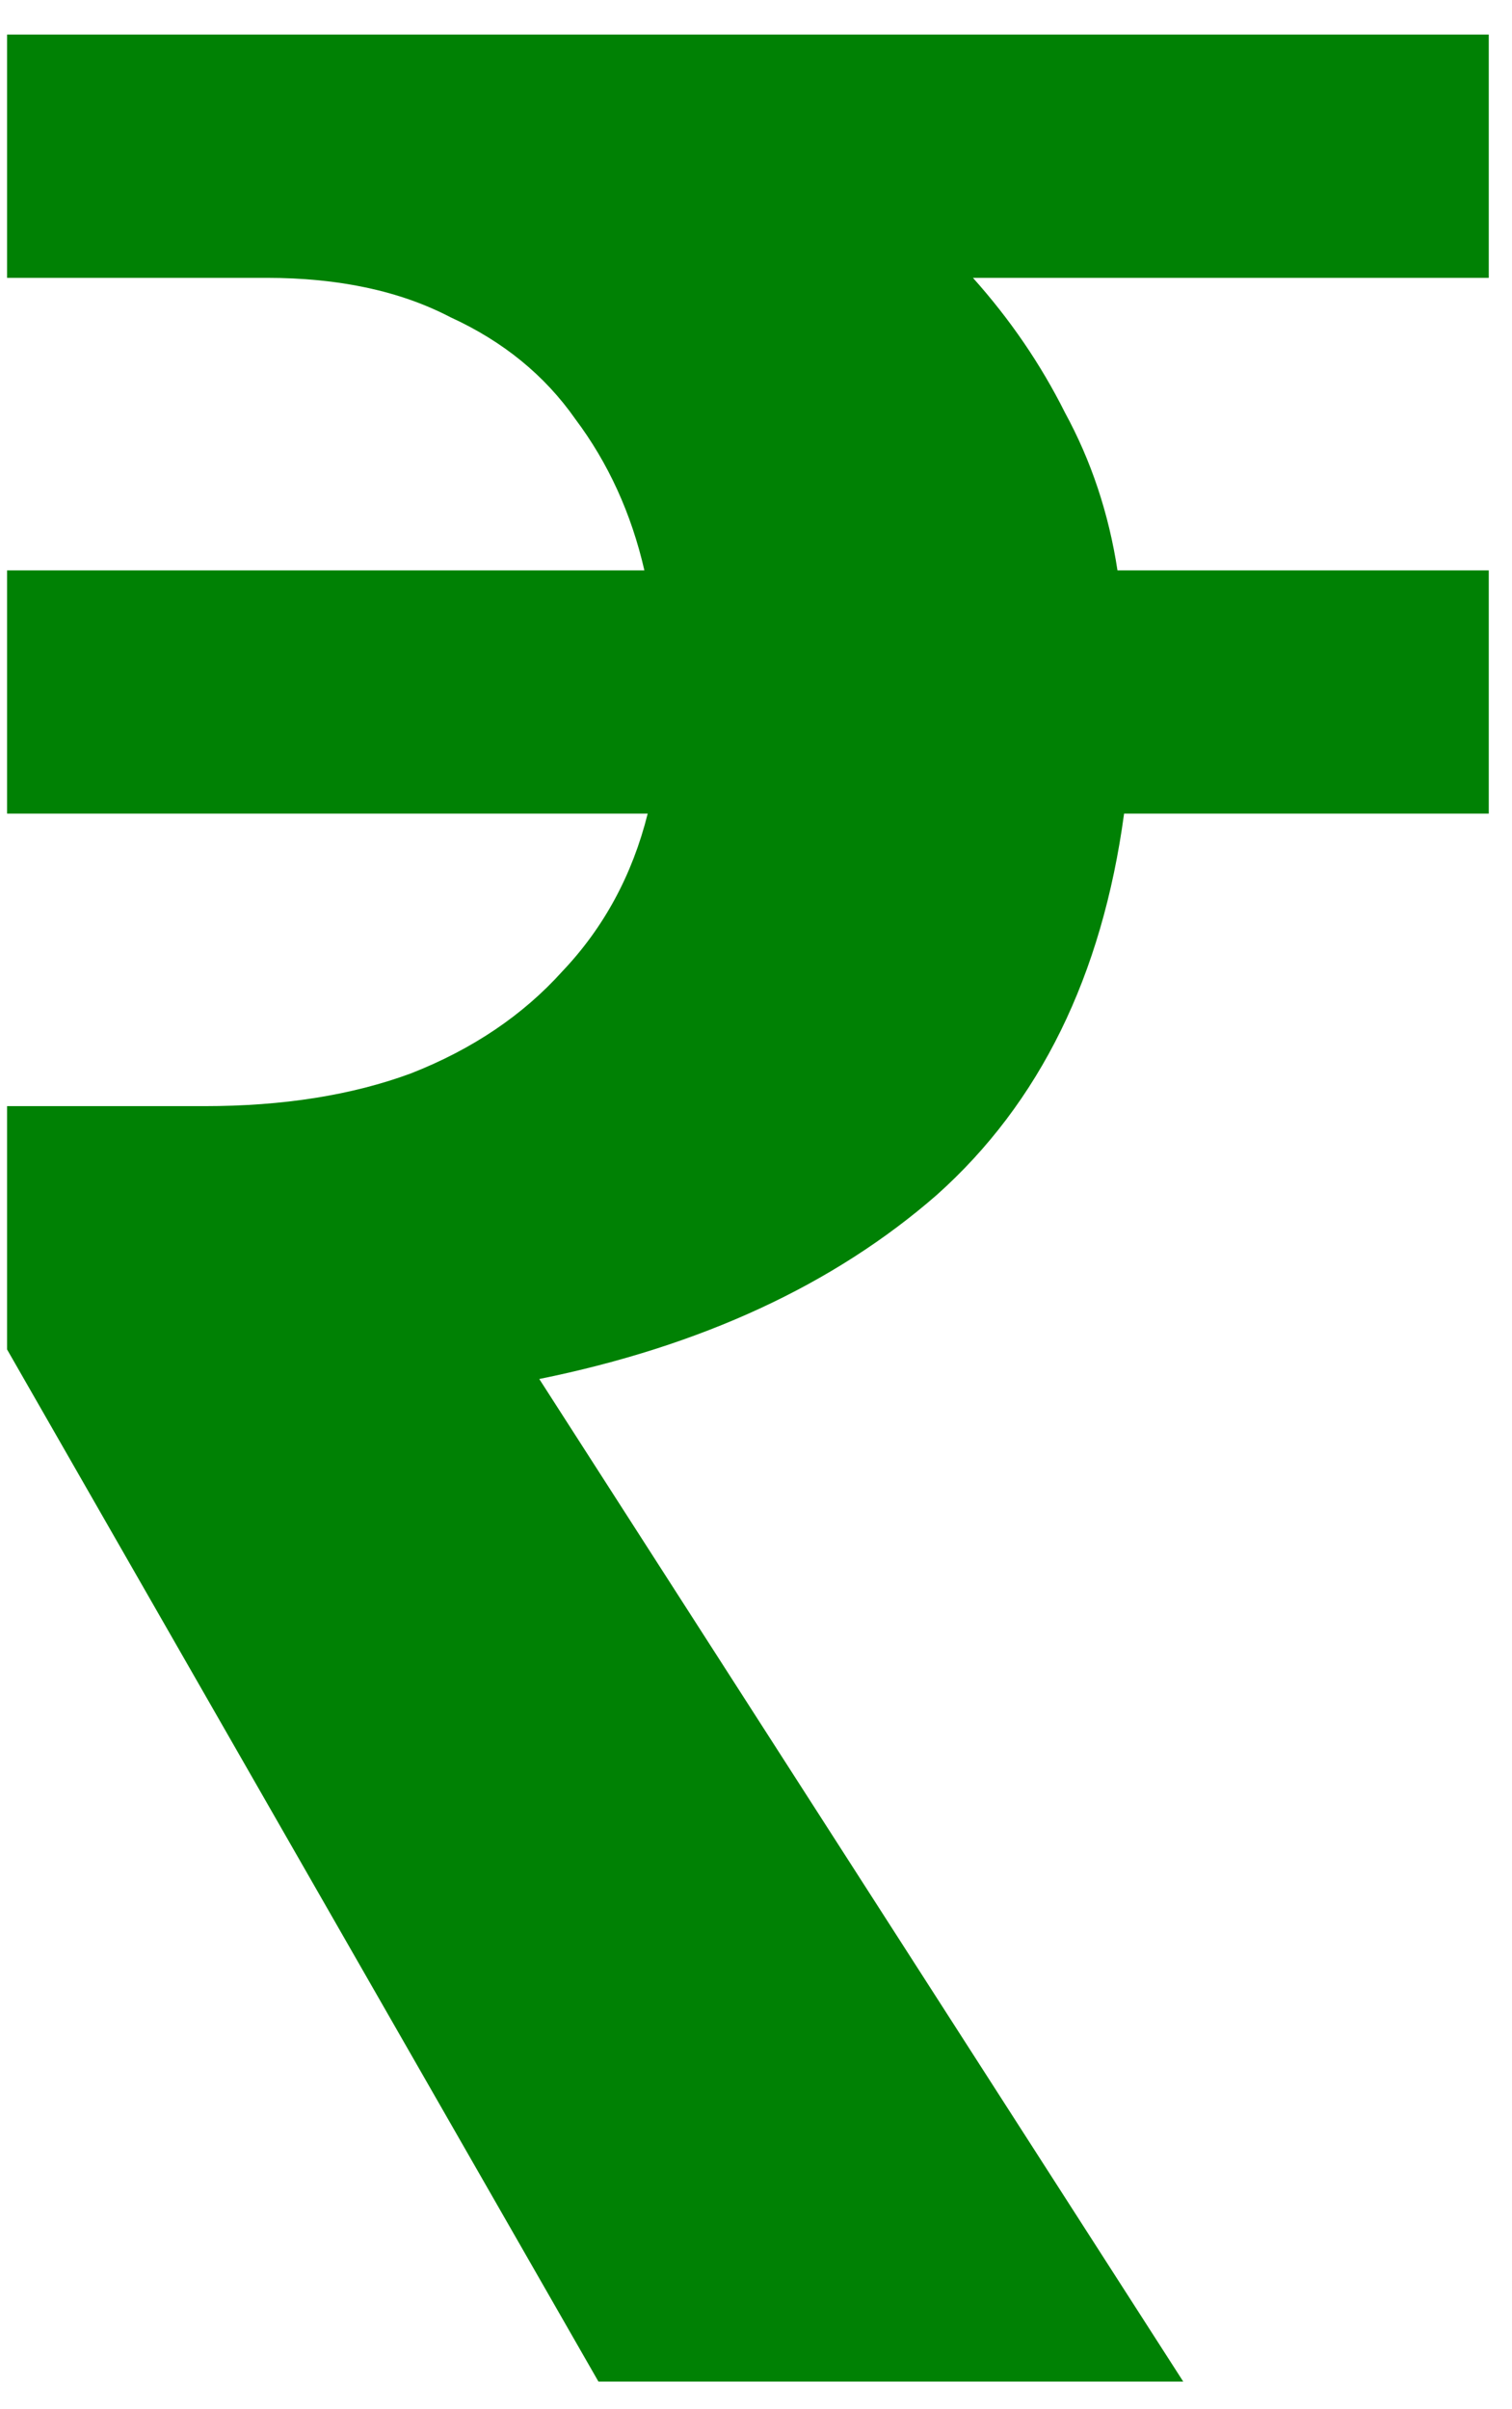 <svg xmlns="http://www.w3.org/2000/svg" width="27" height="43" viewBox="0 0 27 43" fill="none">
  <path d="M10.686 42.505L0.126 24.084V19.742H3.646C5.054 19.742 6.286 19.547 7.342 19.156C8.437 18.726 9.337 18.119 10.041 17.337C10.784 16.555 11.292 15.616 11.566 14.521H0.126V10.18H11.507C11.273 9.163 10.862 8.263 10.275 7.481C9.728 6.699 8.985 6.093 8.046 5.663C7.146 5.193 6.051 4.959 4.761 4.959H0.126V0.617H26.585V4.959H17.374C18.039 5.702 18.586 6.503 19.017 7.364C19.486 8.224 19.799 9.163 19.955 10.18H26.585V14.521H20.073C19.681 17.415 18.567 19.684 16.729 21.326C14.89 22.93 12.524 24.025 9.63 24.612L21.129 42.505H10.686Z" fill="#008104"/>
</svg>